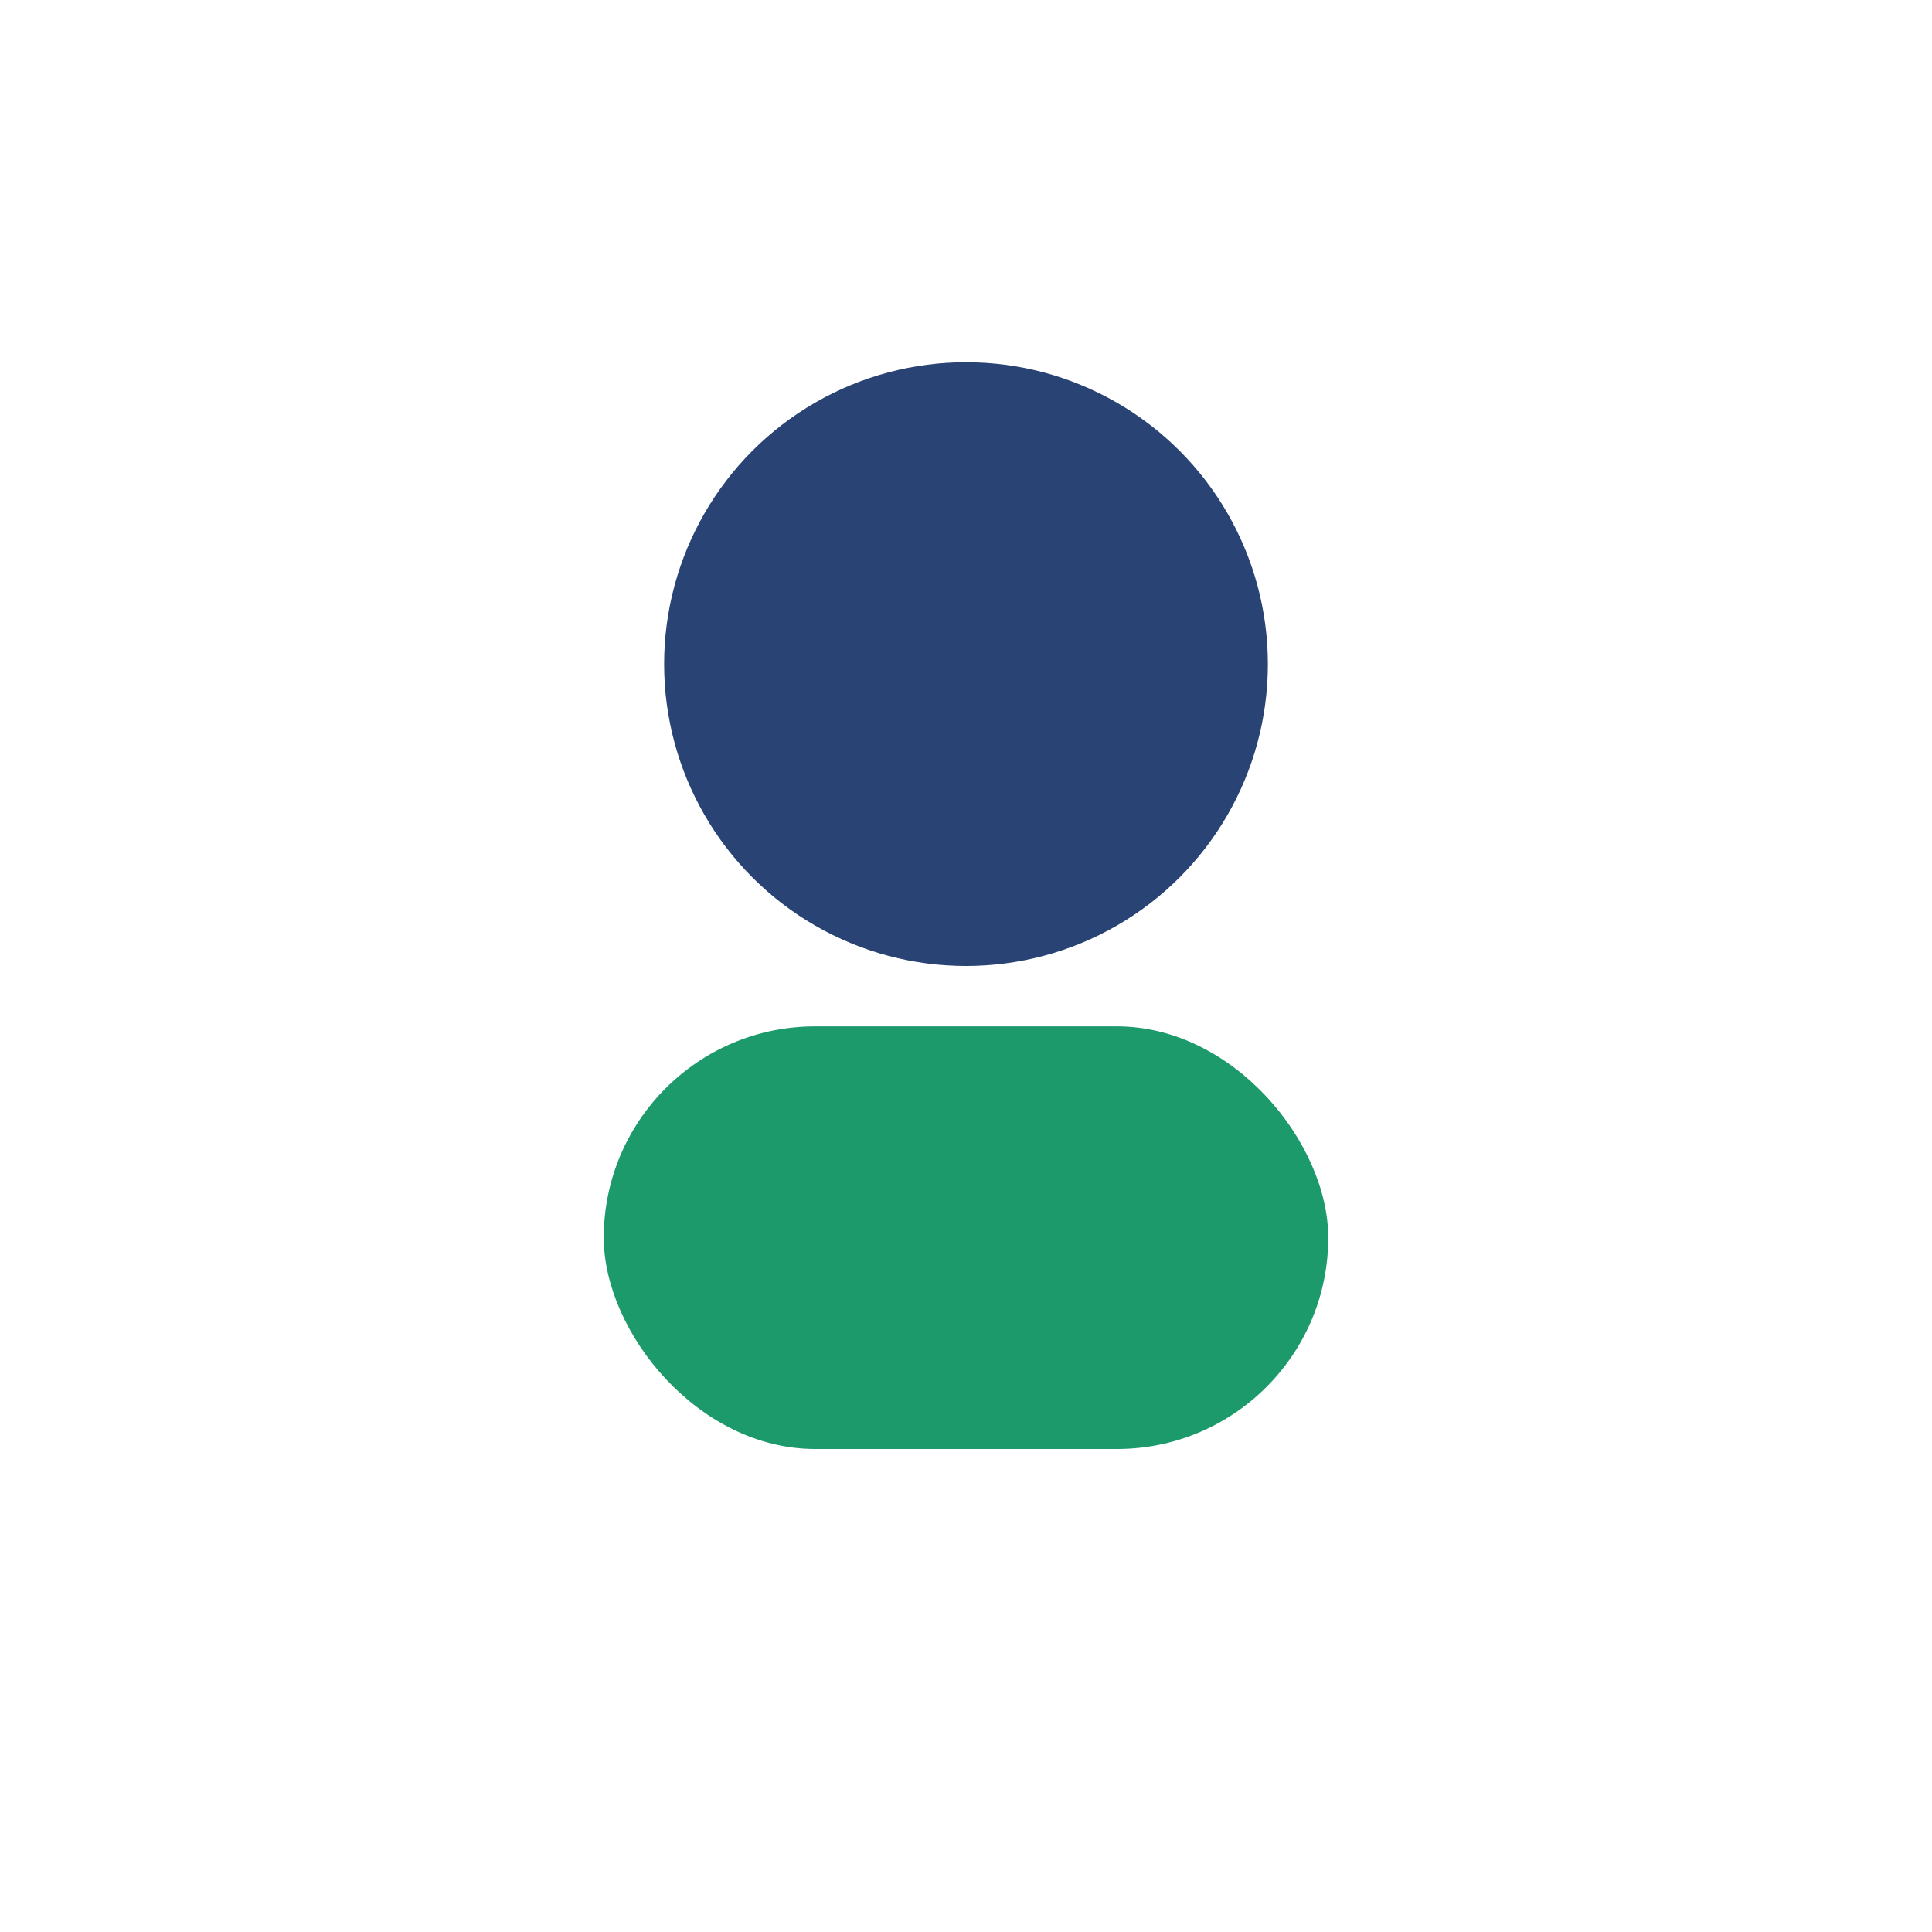 <?xml version="1.0" encoding="UTF-8"?>
<svg xmlns="http://www.w3.org/2000/svg" width="32" height="32" viewBox="0 0 32 32"><circle cx="16" cy="11" r="5" fill="#294374"/><rect x="10" y="17" width="12" height="7" rx="3.5" fill="#1D9A6C"/></svg>